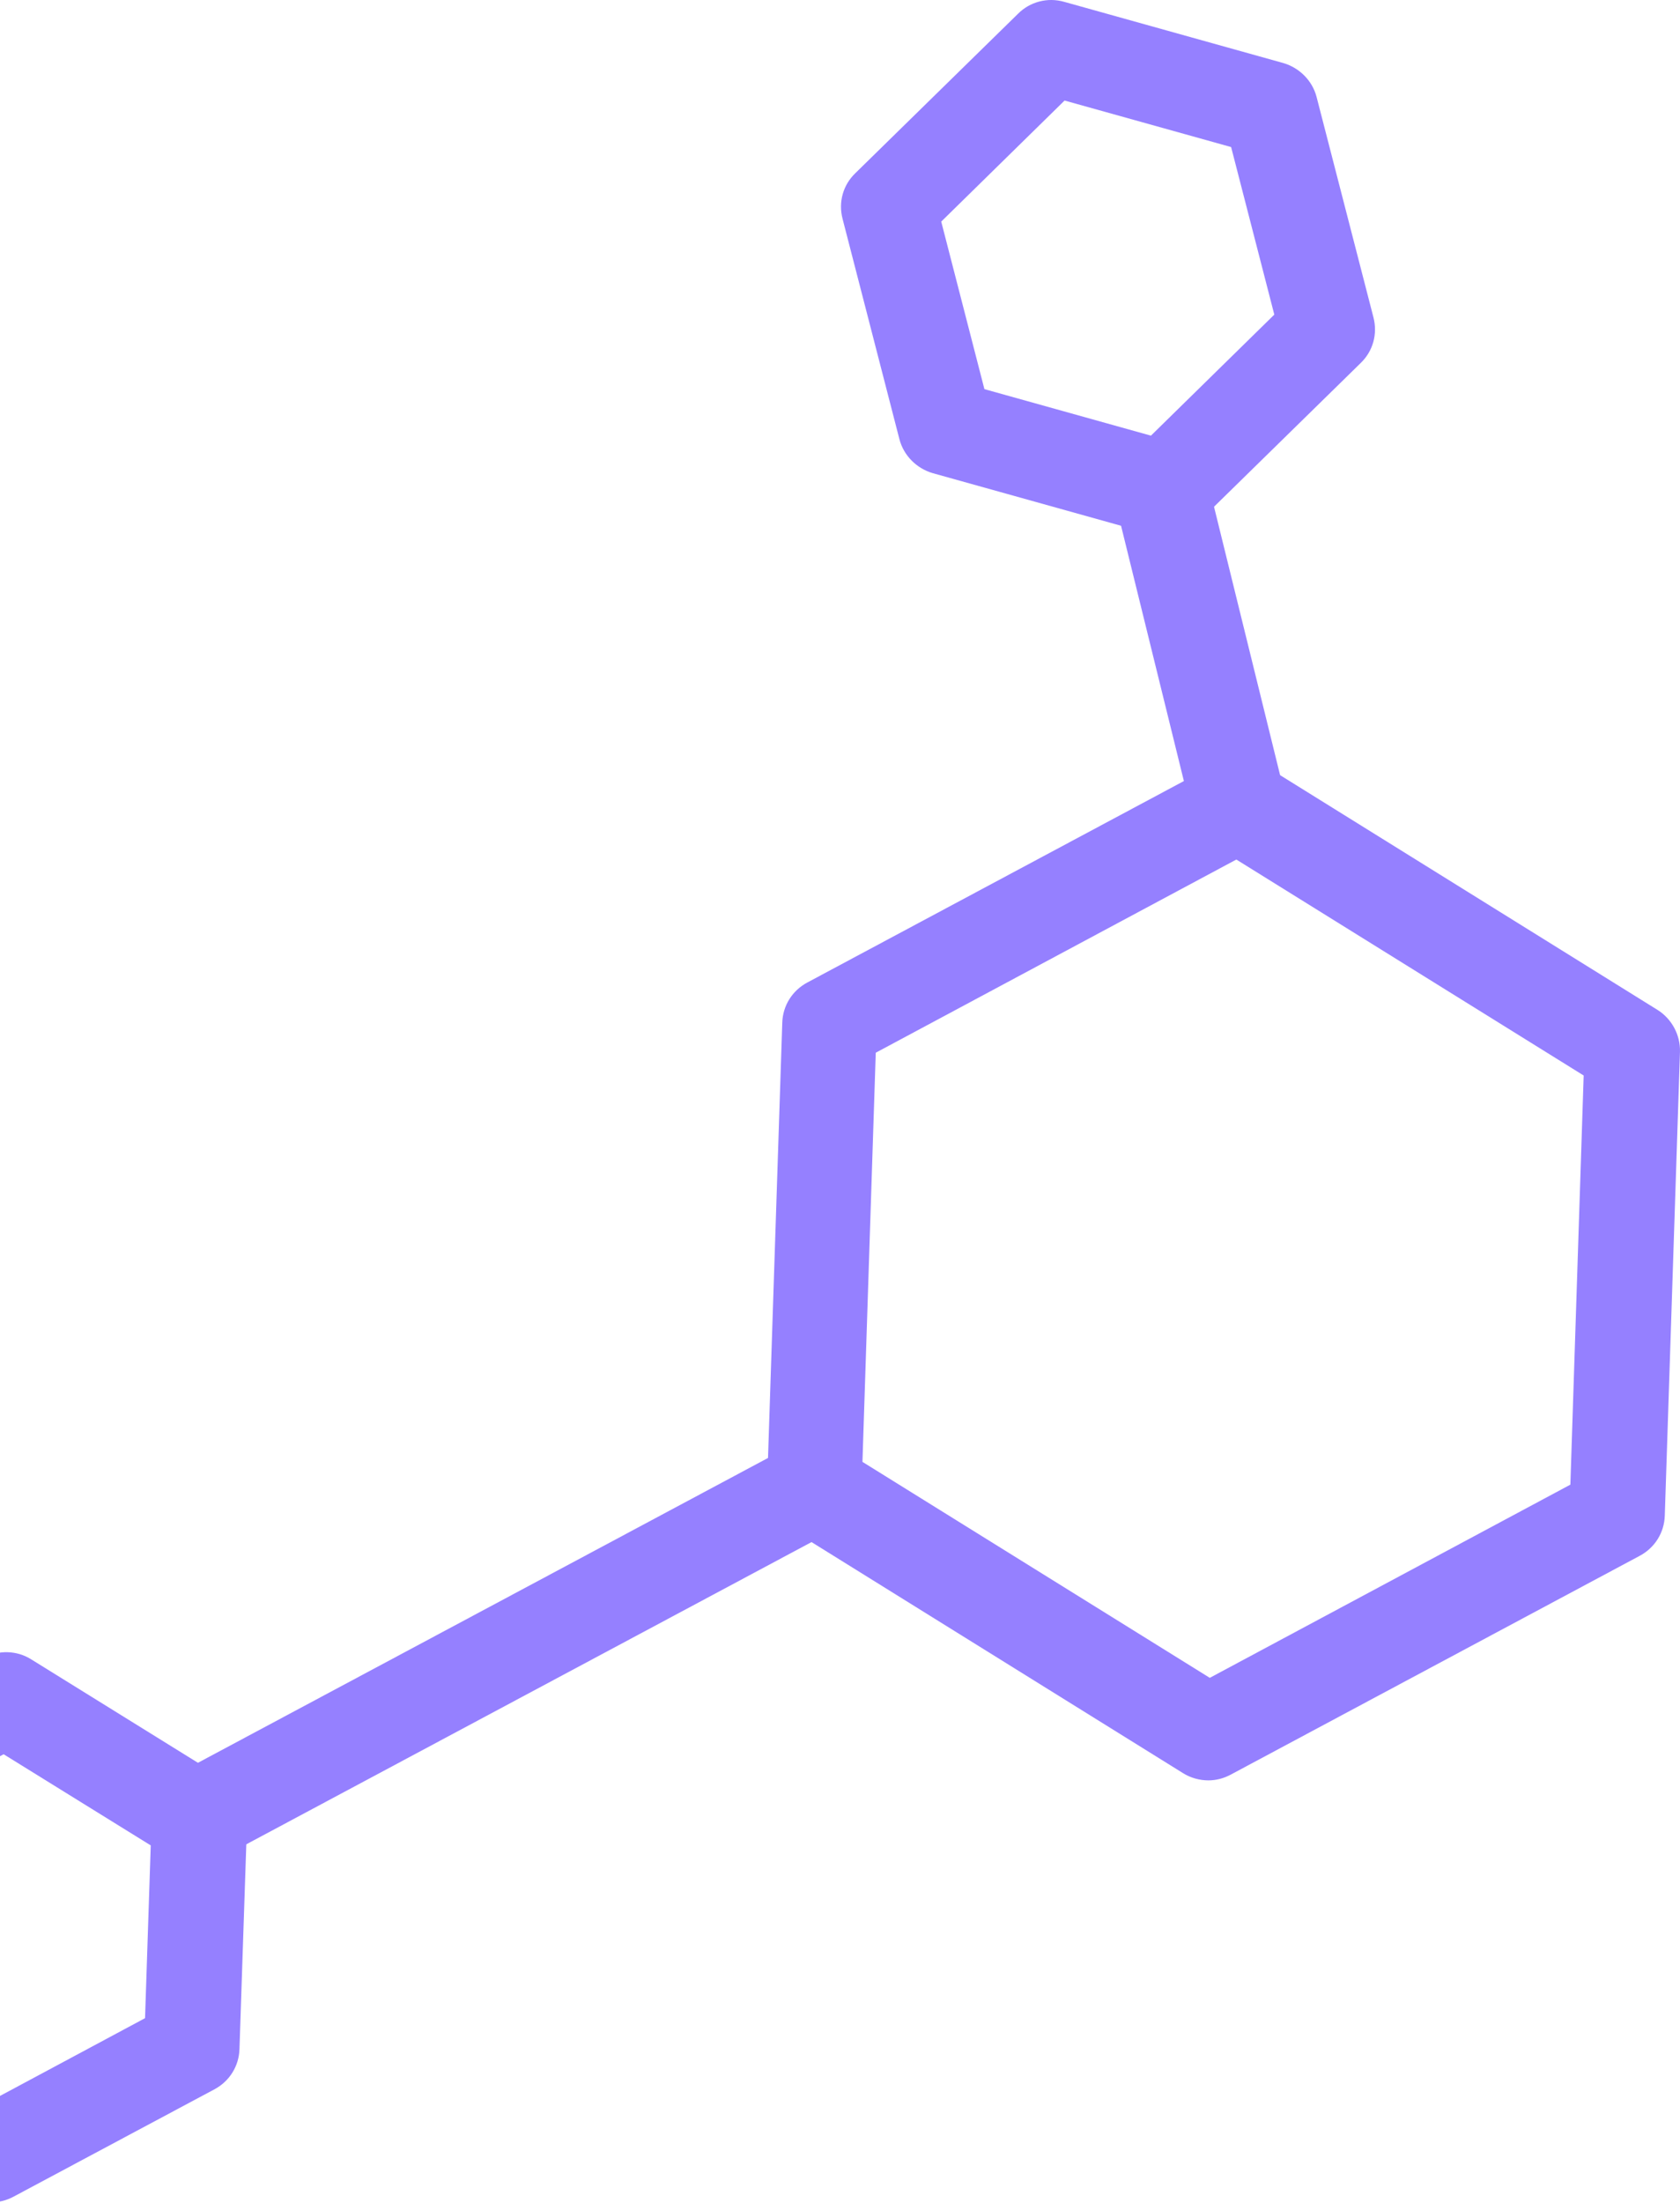 <?xml version="1.0" encoding="UTF-8"?> <svg xmlns="http://www.w3.org/2000/svg" width="74" height="97" viewBox="0 0 74 97" fill="none"><path d="M53.225 78.391C52.849 78.391 52.452 78.286 52.117 78.077L34.771 67.293C34.144 66.896 33.768 66.185 33.788 65.454L34.457 45.035C34.478 44.282 34.896 43.614 35.565 43.258L53.58 33.624C54.228 33.268 55.022 33.289 55.67 33.686L73.017 44.471C73.644 44.868 74.02 45.578 73.999 46.31L73.33 66.729C73.309 67.481 72.891 68.15 72.223 68.505L54.207 78.14C53.894 78.307 53.559 78.391 53.225 78.391ZM37.989 64.367L53.288 73.876L69.171 65.37L69.757 47.355L54.458 37.846L38.575 46.352L37.989 64.367Z" fill="#9580FF"></path><path d="M-0.382 96.97C-0.758 96.97 -1.155 96.866 -1.49 96.657L-10.017 91.369C-10.644 90.972 -11.02 90.261 -10.999 89.53L-10.665 79.498C-10.644 78.746 -10.226 78.077 -9.557 77.722L-0.717 72.999C-0.069 72.643 0.746 72.664 1.373 73.061L9.9 78.349C10.527 78.746 10.903 79.456 10.883 80.188L10.548 90.22C10.527 90.972 10.109 91.641 9.441 91.996L0.6 96.719C0.287 96.887 -0.048 96.97 -0.382 96.97ZM-6.777 88.443L-0.319 92.456L6.389 88.861L6.64 81.254L0.161 77.241L-6.548 80.836L-6.798 88.443H-6.777Z" fill="#9580FF"></path><path d="M51.302 23.613C51.114 23.613 50.926 23.592 50.738 23.529L41.083 20.833C40.372 20.624 39.808 20.06 39.62 19.349L37.112 9.631C36.923 8.9 37.132 8.147 37.676 7.625L44.844 0.603C45.367 0.08 46.14 -0.129 46.872 0.08L56.527 2.776C57.238 2.985 57.802 3.549 57.99 4.26L60.498 13.978C60.686 14.71 60.477 15.462 59.934 15.985L52.765 23.007C52.368 23.404 51.846 23.613 51.302 23.613ZM43.361 17.134L50.696 19.182L56.13 13.853L54.228 6.475L46.892 4.427L41.459 9.757L43.361 17.134Z" fill="#9580FF"></path><path d="M8.605 82.132C7.852 82.132 7.142 81.734 6.765 81.024C6.222 80 6.598 78.746 7.622 78.203L34.875 63.636C35.899 63.092 37.153 63.468 37.697 64.492C38.24 65.516 37.864 66.77 36.84 67.314L9.587 81.881C9.273 82.048 8.939 82.132 8.605 82.132Z" fill="#9580FF"></path><path d="M54.563 37.553C53.622 37.553 52.765 36.926 52.535 35.965L49.108 22.046C48.836 20.917 49.526 19.788 50.634 19.517C51.762 19.224 52.891 19.935 53.162 21.042L56.59 34.962C56.862 36.09 56.172 37.219 55.064 37.49C54.897 37.532 54.73 37.553 54.563 37.553Z" fill="#9580FF"></path></svg> 